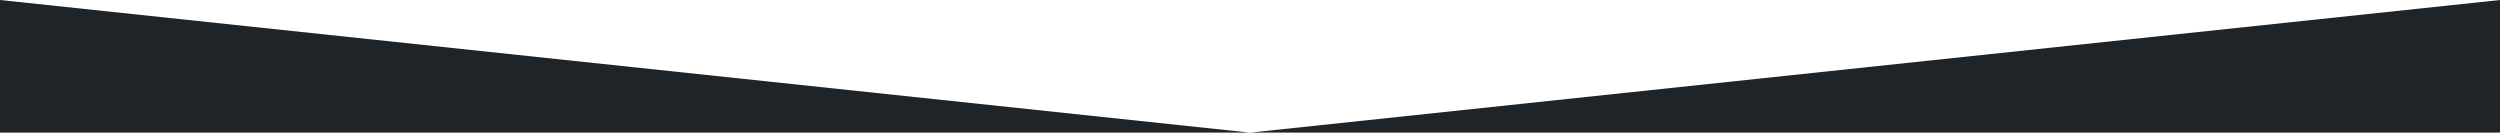 <?xml version="1.0" encoding="UTF-8"?>
<svg width="1920px" height="102px" viewBox="0 0 1920 102" version="1.1" xmlns="http://www.w3.org/2000/svg" xmlns:xlink="http://www.w3.org/1999/xlink">
    <!-- Generator: Sketch 63.1 (92452) - https://sketch.com -->
    <title>2 triangles</title>
    <desc>Created with Sketch.</desc>
    <g id="Design" stroke="none" stroke-width="1" fill="none" fill-rule="evenodd">
        <g id="homepage-BLACK" transform="translate(0, -7042)" fill="#1F2429">
            <g id="2-triangles" transform="translate(0, 7042)">
                <path d="M0,-1.27897692e-13 L960,101.855 L0,101.855 L0,-1.27897692e-13 Z M1920,-1.27897692e-13 L1920,101.855 L960,101.855 L1920,-1.27897692e-13 Z" id="cover-clients"></path>
            </g>
        </g>
    </g>
</svg>